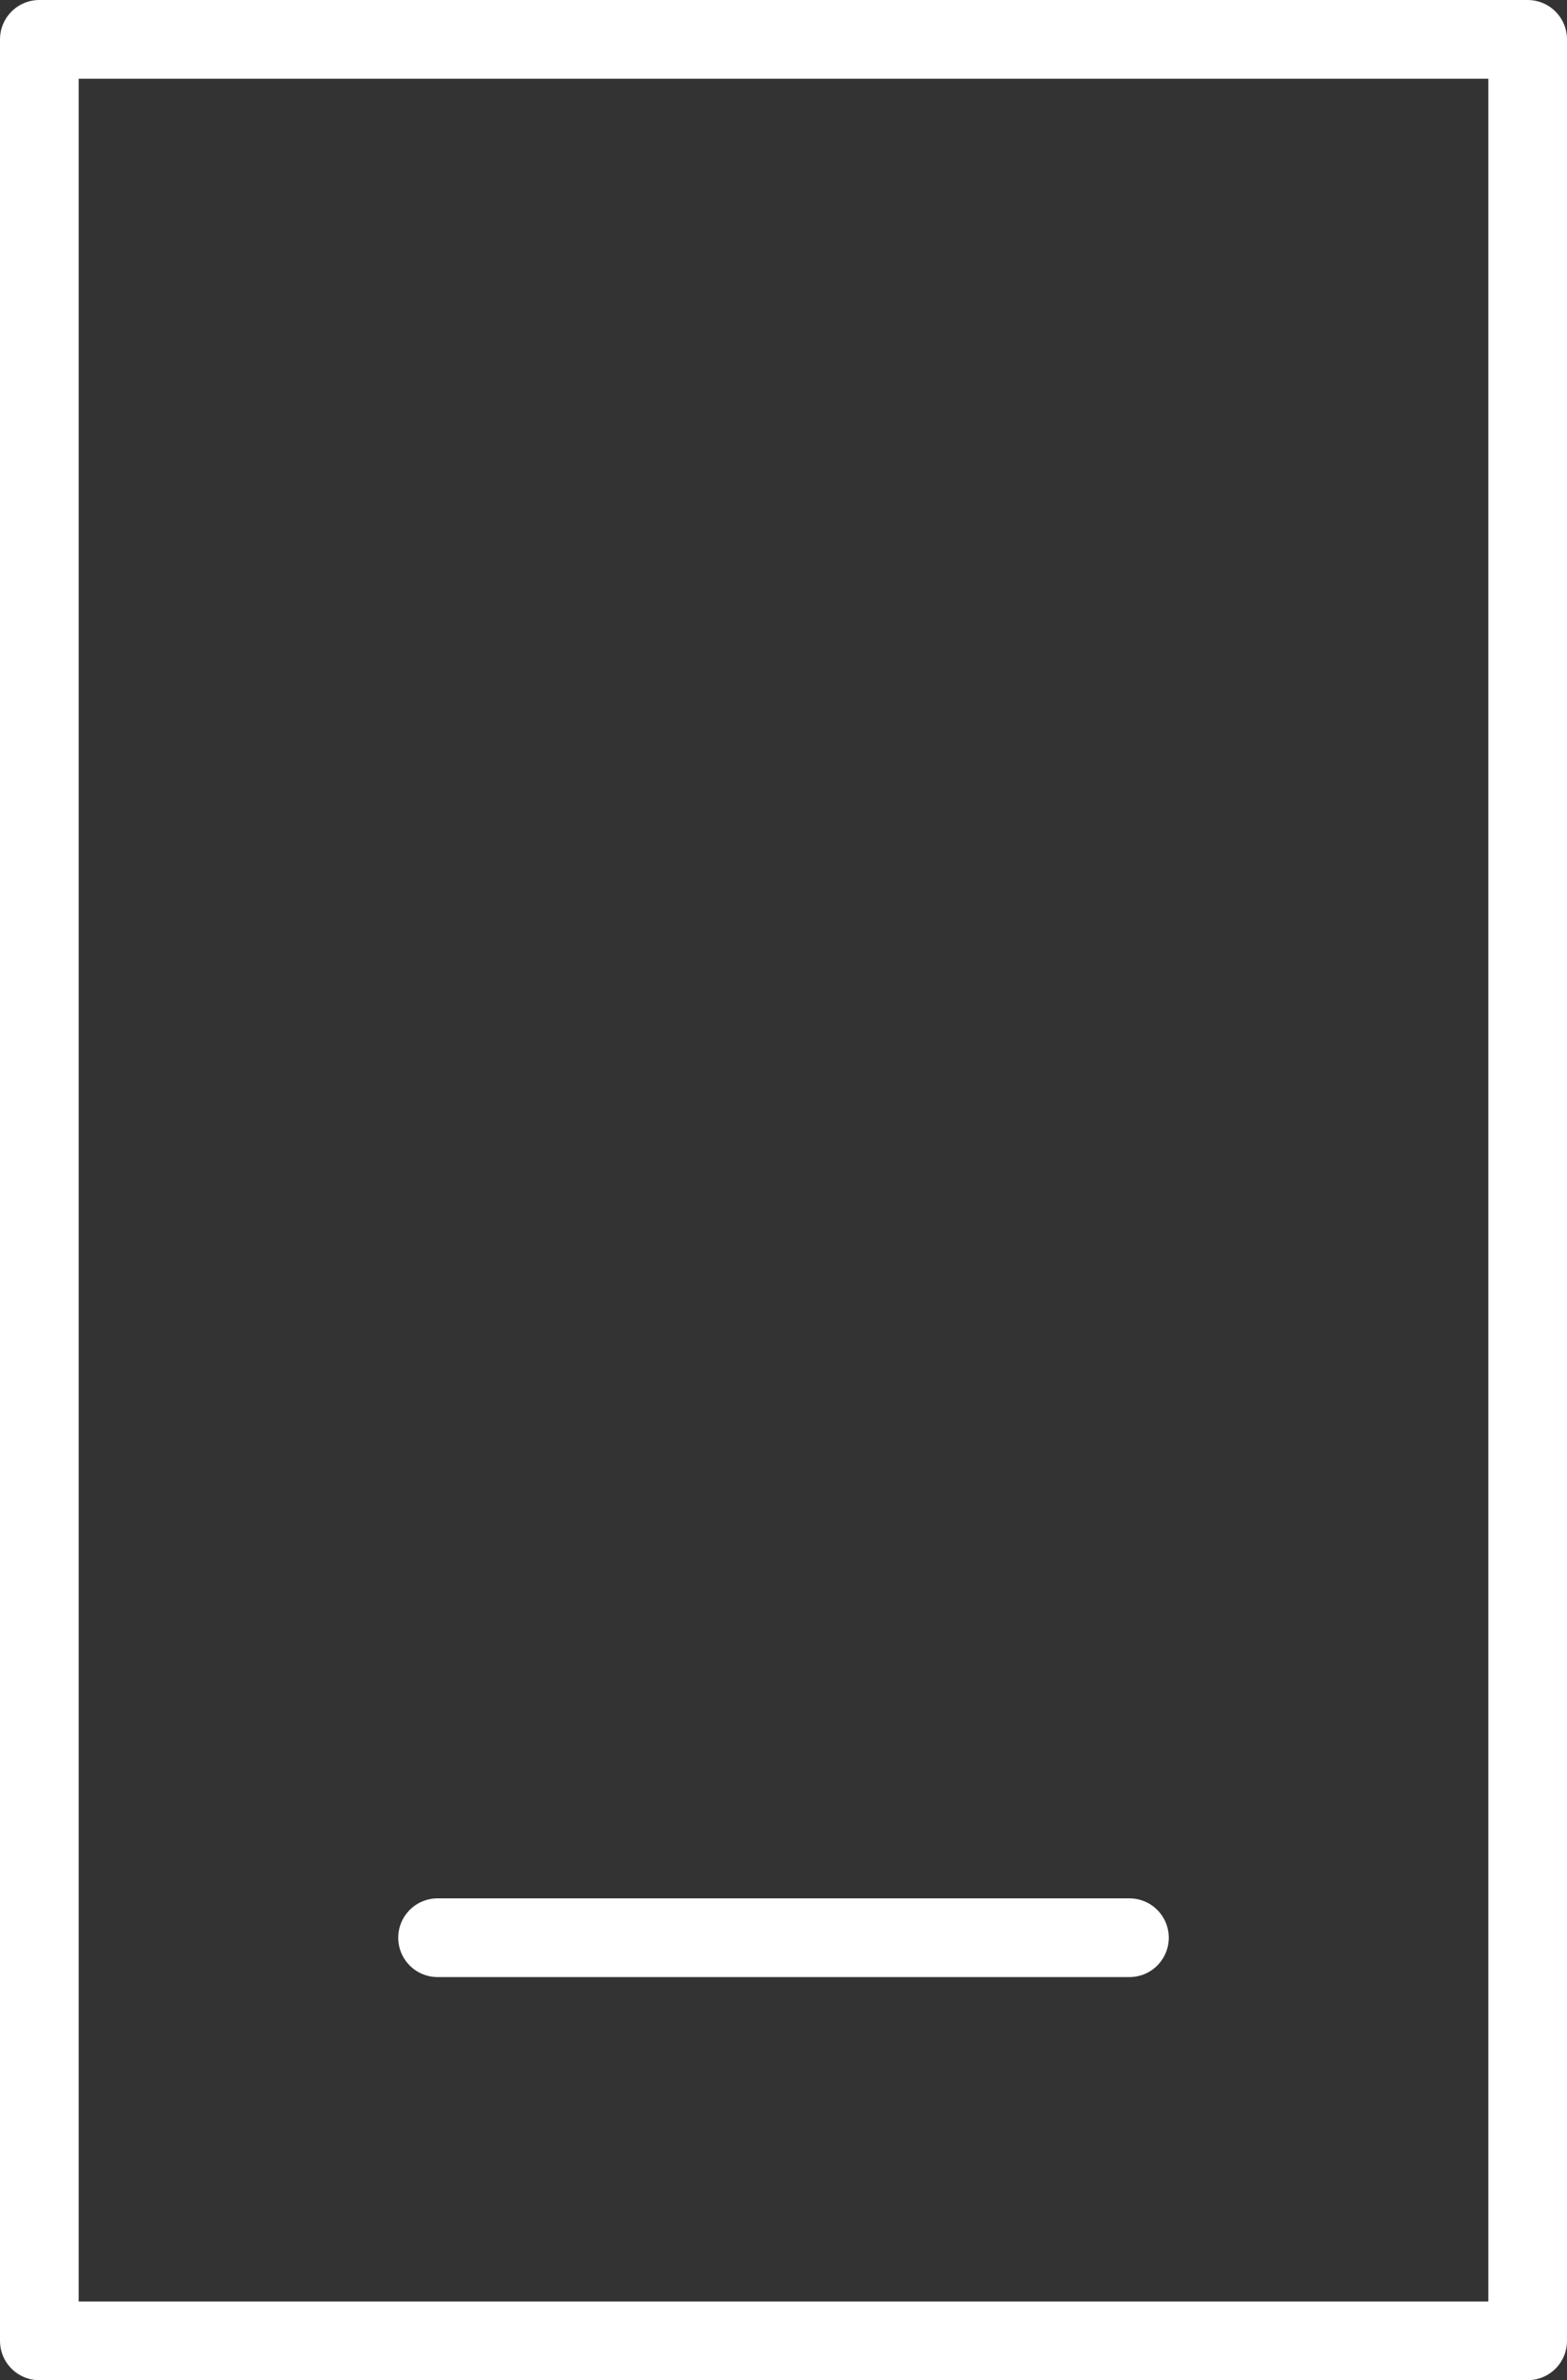 <svg xmlns="http://www.w3.org/2000/svg" width="39.834" height="60.475"><rect width="100%" height="100%" fill="#333333" stroke="none"/><g data-name="Group 2007"><path data-name="Path 36" d="M38.834 1H1v58.473h37.834z" fill="none" stroke="#fff" stroke-linejoin="round" stroke-width="2"/><g data-name="Group 65"><path data-name="Path 37" d="M11.123 49.231h17.588" fill="none" stroke="#fff" stroke-linecap="round" stroke-width="2"/></g></g></svg>